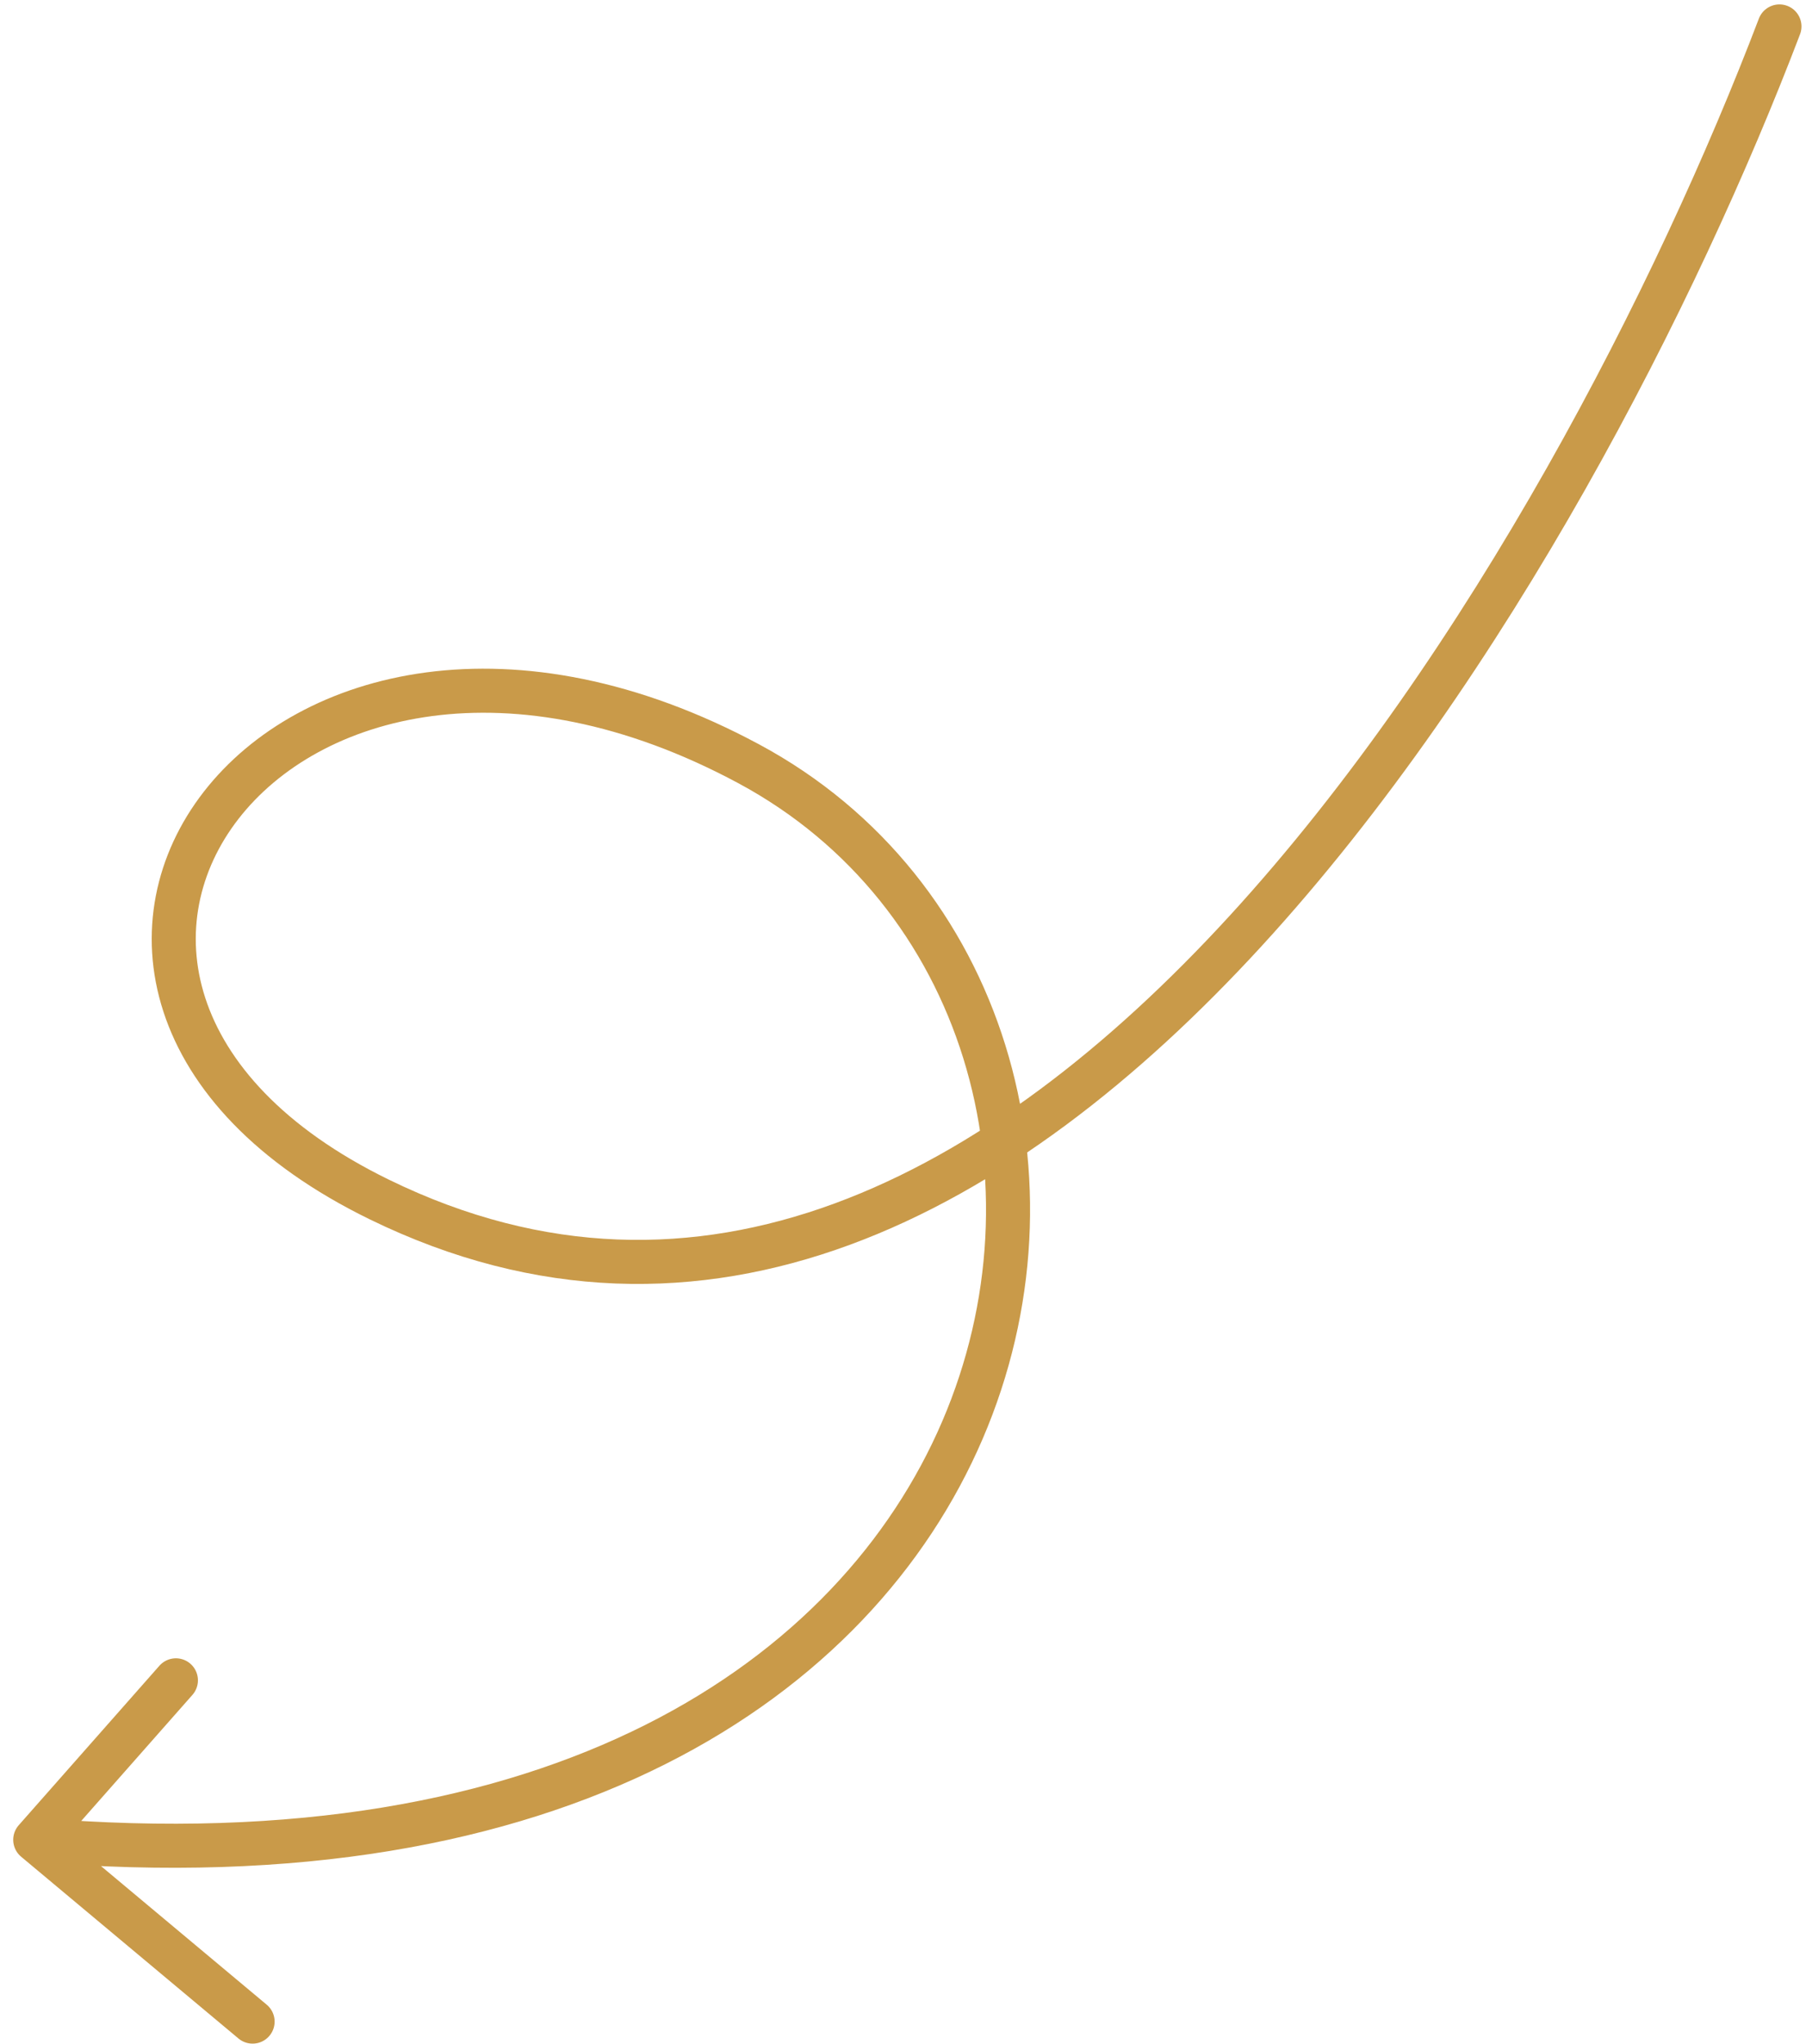<svg width="205" height="232" viewBox="0 0 205 232" fill="none" xmlns="http://www.w3.org/2000/svg">
<path d="M201.987 3C178.959 63.468 116.372 171.94 43.047 136.13C-7.016 111.682 31.249 57.811 84.984 86.682C138.719 115.553 122.941 218.782 4 208.802M4 208.802L19.967 190.704M4 208.802L28.672 229.436" stroke="#C99A49" stroke-width="5" stroke-linecap="round"/>
</svg>
